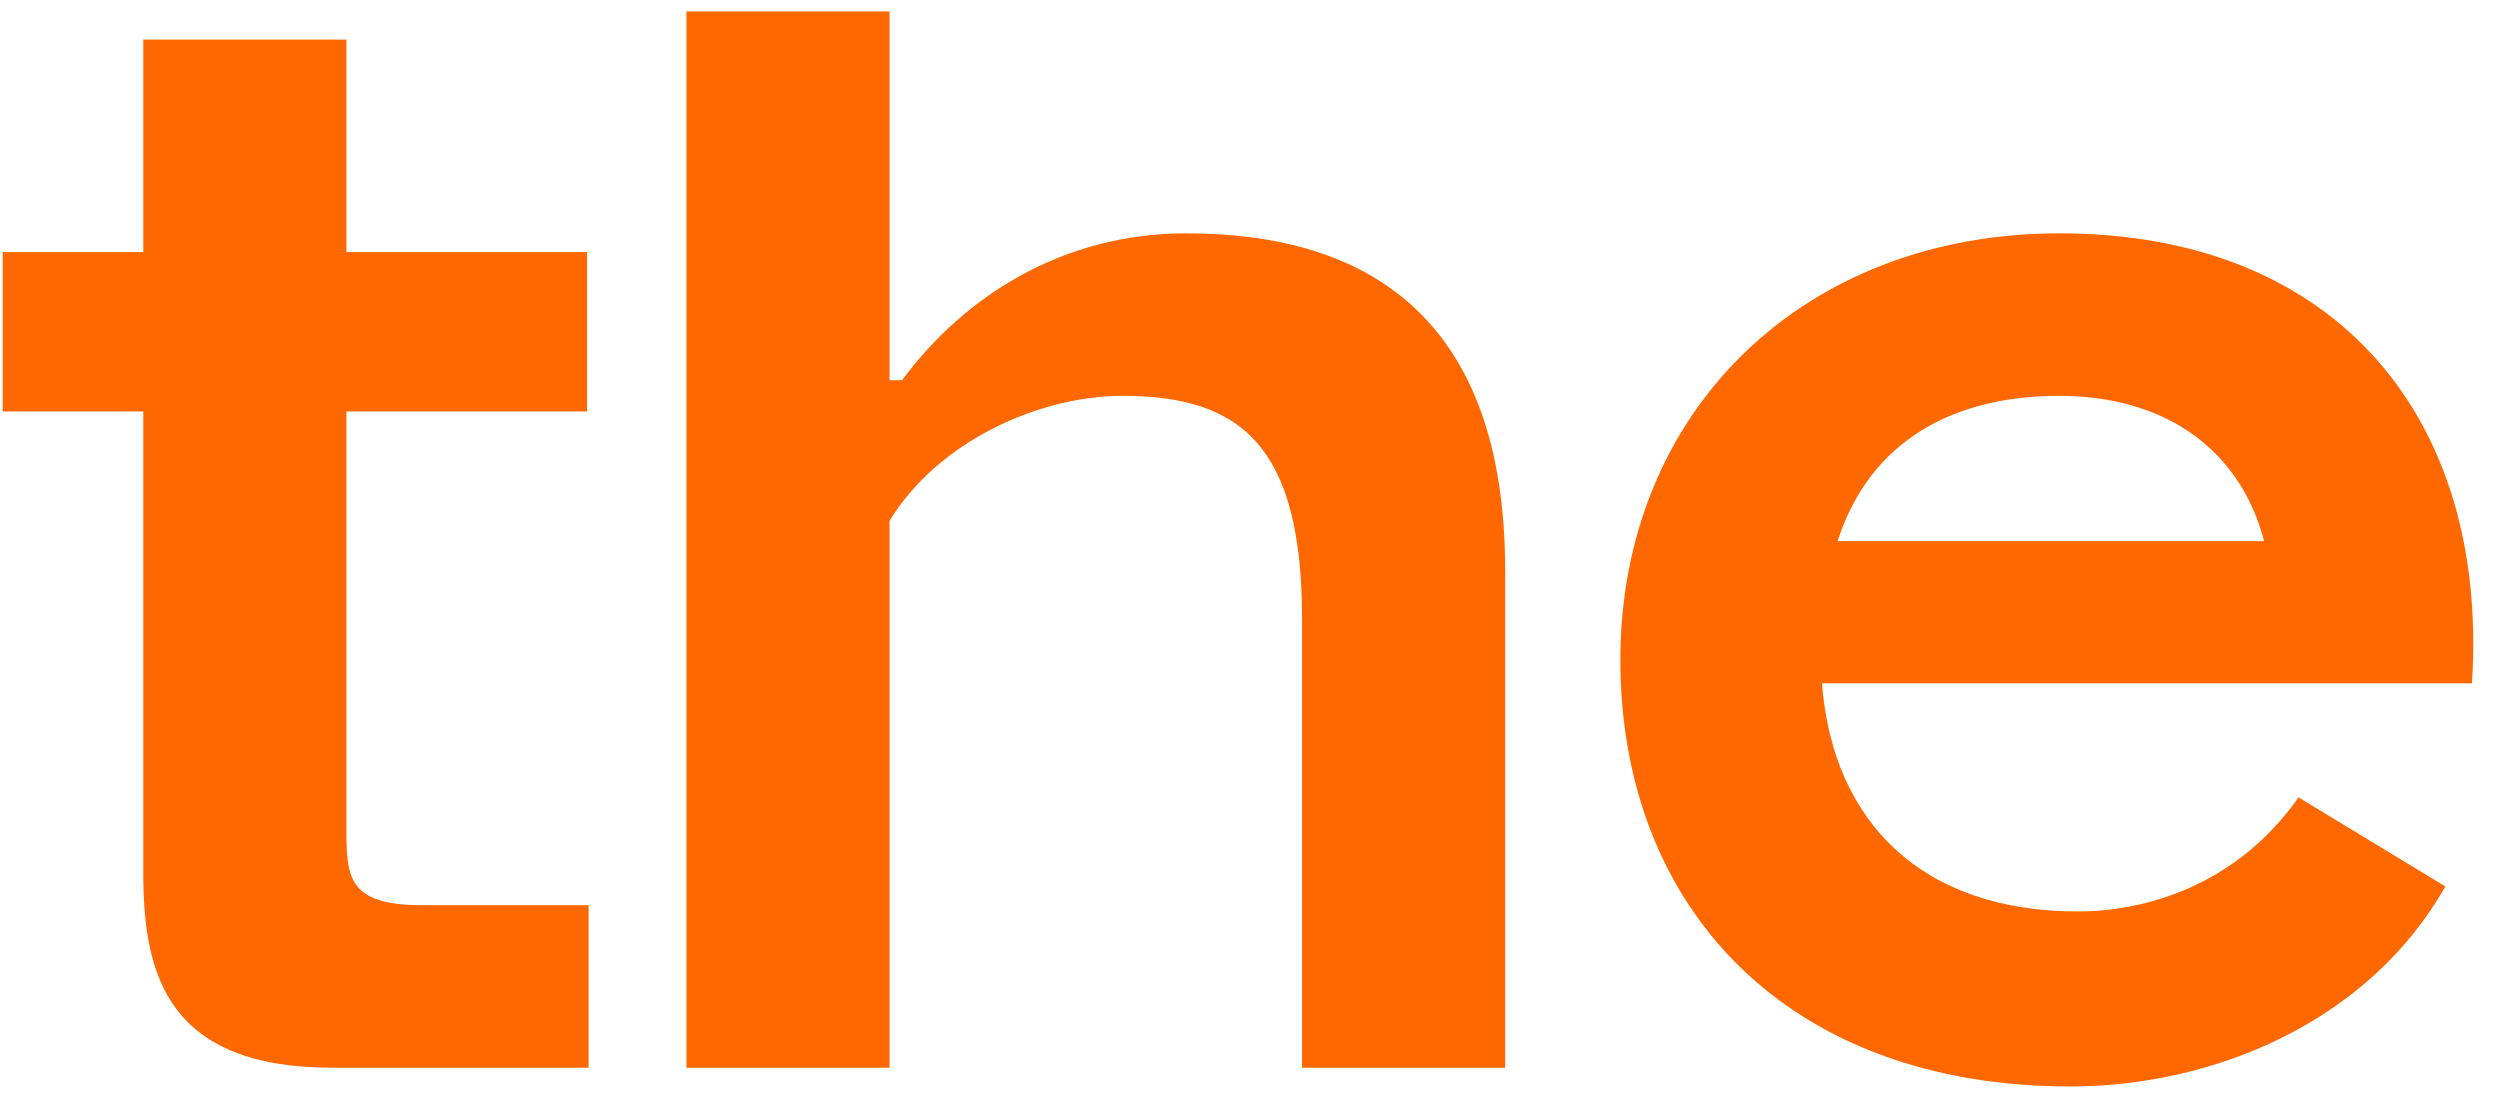 <svg width="192" height="84" viewBox="0 0 192 84" fill="none" xmlns="http://www.w3.org/2000/svg">
<path d="M32.486 69.52H45.206V82H25.526C12.926 82 11.006 74.92 11.006 67.12V31.6H0.206V19.36H11.006V3.04H26.606V19.36H45.086V31.6H26.606V64C26.606 67.6 26.966 69.52 32.486 69.52ZM91.118 17.92C105.038 17.92 115.598 24.4 115.598 43.84V82H99.998V47.56C99.998 34.24 95.318 30.4 86.198 30.4C79.838 30.4 72.038 33.88 68.318 40V82H52.718V0.88H68.318V29.2H69.278C74.078 22.72 81.638 17.92 91.118 17.92ZM158.165 17.92C179.525 17.92 191.165 32.2 189.845 52.48H139.925C140.765 63.16 147.605 70 159.605 70C164.645 70 171.725 68.08 176.525 61.24L187.805 68.08C181.805 78.64 169.805 83.44 159.005 83.44C137.165 83.44 124.445 69.64 124.445 50.68C124.445 31.6 138.485 17.92 158.165 17.92ZM141.125 41.56H173.885C171.965 34.24 165.965 30.4 158.165 30.4C150.125 30.4 143.645 33.76 141.125 41.56Z" fill="#FF6800"/>
</svg>
